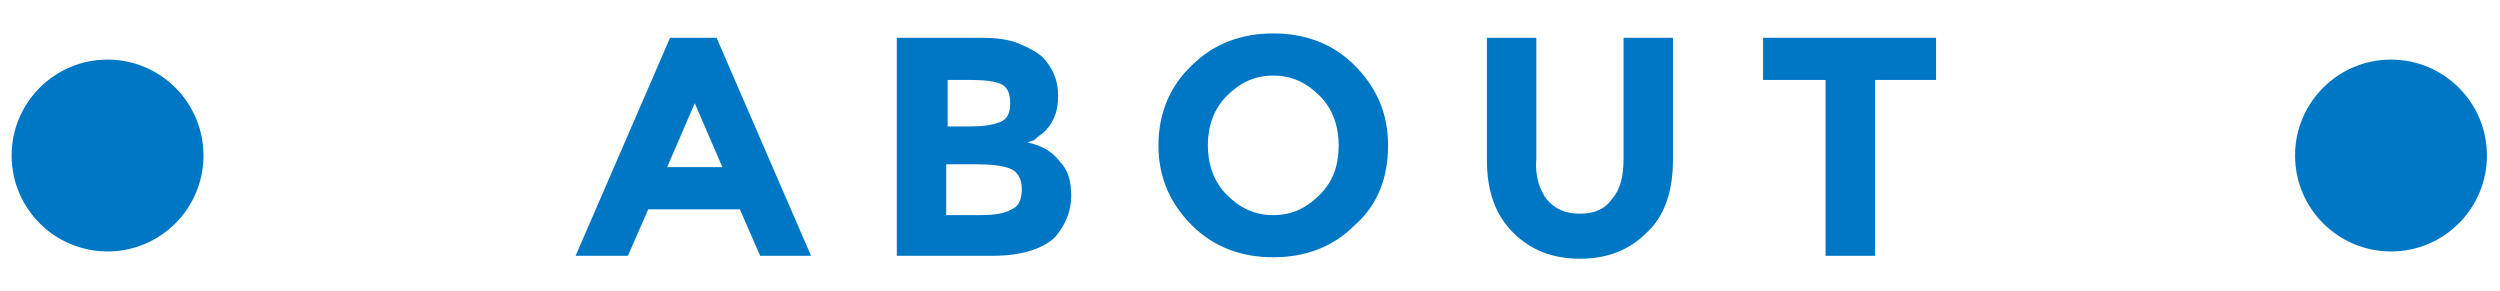 <?xml version="1.0" encoding="utf-8"?>
<!-- Generator: Adobe Illustrator 26.5.0, SVG Export Plug-In . SVG Version: 6.00 Build 0)  -->
<svg version="1.1" id="レイヤー_1" xmlns="http://www.w3.org/2000/svg" xmlns:xlink="http://www.w3.org/1999/xlink" x="0px"
	 y="0px" viewBox="0 0 172 20" style="enable-background:new 0 0 172 20;" xml:space="preserve">
<style type="text/css">
	.st0{fill:#0077C5;}
</style>
<g>
	<g>
		<path class="st0" d="M52.3,17.6l-1.4-3.2h-6.3l-1.4,3.2h-3.6l6.5-15h3.2l6.5,15H52.3z M47.8,7.1l-1.9,4.4h3.8L47.8,7.1z"/>
		<path class="st0" d="M68.3,17.6h-6.6v-15h5.8c1,0,1.9,0.1,2.6,0.4s1.3,0.6,1.7,1c0.7,0.8,1,1.6,1,2.6c0,1.2-0.4,2-1.1,2.6
			c-0.3,0.2-0.4,0.3-0.5,0.4c-0.1,0.1-0.3,0.1-0.5,0.2c0.9,0.2,1.7,0.6,2.2,1.3c0.6,0.6,0.8,1.4,0.8,2.4c0,1-0.4,2-1.1,2.8
			C71.8,17.1,70.3,17.6,68.3,17.6z M65.1,8.7h1.6c0.9,0,1.6-0.1,2.1-0.3c0.5-0.2,0.7-0.6,0.7-1.3c0-0.7-0.2-1.1-0.6-1.3
			c-0.4-0.2-1.1-0.3-2.1-0.3h-1.6V8.7z M65.1,14.8h2.3c1,0,1.7-0.1,2.2-0.4c0.5-0.2,0.7-0.7,0.7-1.4c0-0.7-0.3-1.2-0.8-1.4
			c-0.5-0.2-1.3-0.3-2.4-0.3h-2V14.8z"/>
		<path class="st0" d="M93.2,15.5c-1.5,1.5-3.4,2.2-5.6,2.2c-2.2,0-4.1-0.7-5.6-2.2c-1.5-1.5-2.3-3.3-2.3-5.5c0-2.2,0.8-4.1,2.3-5.5
			c1.5-1.5,3.4-2.2,5.6-2.2c2.2,0,4.1,0.7,5.6,2.2c1.5,1.5,2.3,3.3,2.3,5.5C95.5,12.2,94.8,14.1,93.2,15.5z M92.1,10
			c0-1.3-0.4-2.5-1.3-3.4c-0.9-0.9-1.9-1.4-3.2-1.4c-1.3,0-2.3,0.5-3.2,1.4c-0.9,0.9-1.3,2.1-1.3,3.4s0.4,2.5,1.3,3.4
			c0.9,0.9,1.9,1.4,3.2,1.4c1.3,0,2.3-0.5,3.2-1.4C91.7,12.5,92.1,11.4,92.1,10z"/>
		<path class="st0" d="M106.4,13.7c0.6,0.7,1.3,1,2.3,1s1.7-0.3,2.2-1c0.6-0.7,0.8-1.6,0.8-2.8V2.6h3.4V11c0,2.2-0.6,3.9-1.8,5
			c-1.2,1.2-2.7,1.8-4.6,1.8c-1.9,0-3.4-0.6-4.6-1.8c-1.2-1.2-1.8-2.8-1.8-5V2.6h3.4v8.3C105.6,12.1,105.9,13,106.4,13.7z"/>
		<path class="st0" d="M129,5.5v12.1h-3.4V5.5h-4.3V2.6h11.9v2.9H129z"/>
	</g>
	<g>
		<circle class="st0" cx="7.4" cy="10.7" r="6.6"/>
		<circle class="st0" cx="164.5" cy="10.7" r="6.6"/>
	</g>
</g>
</svg>
